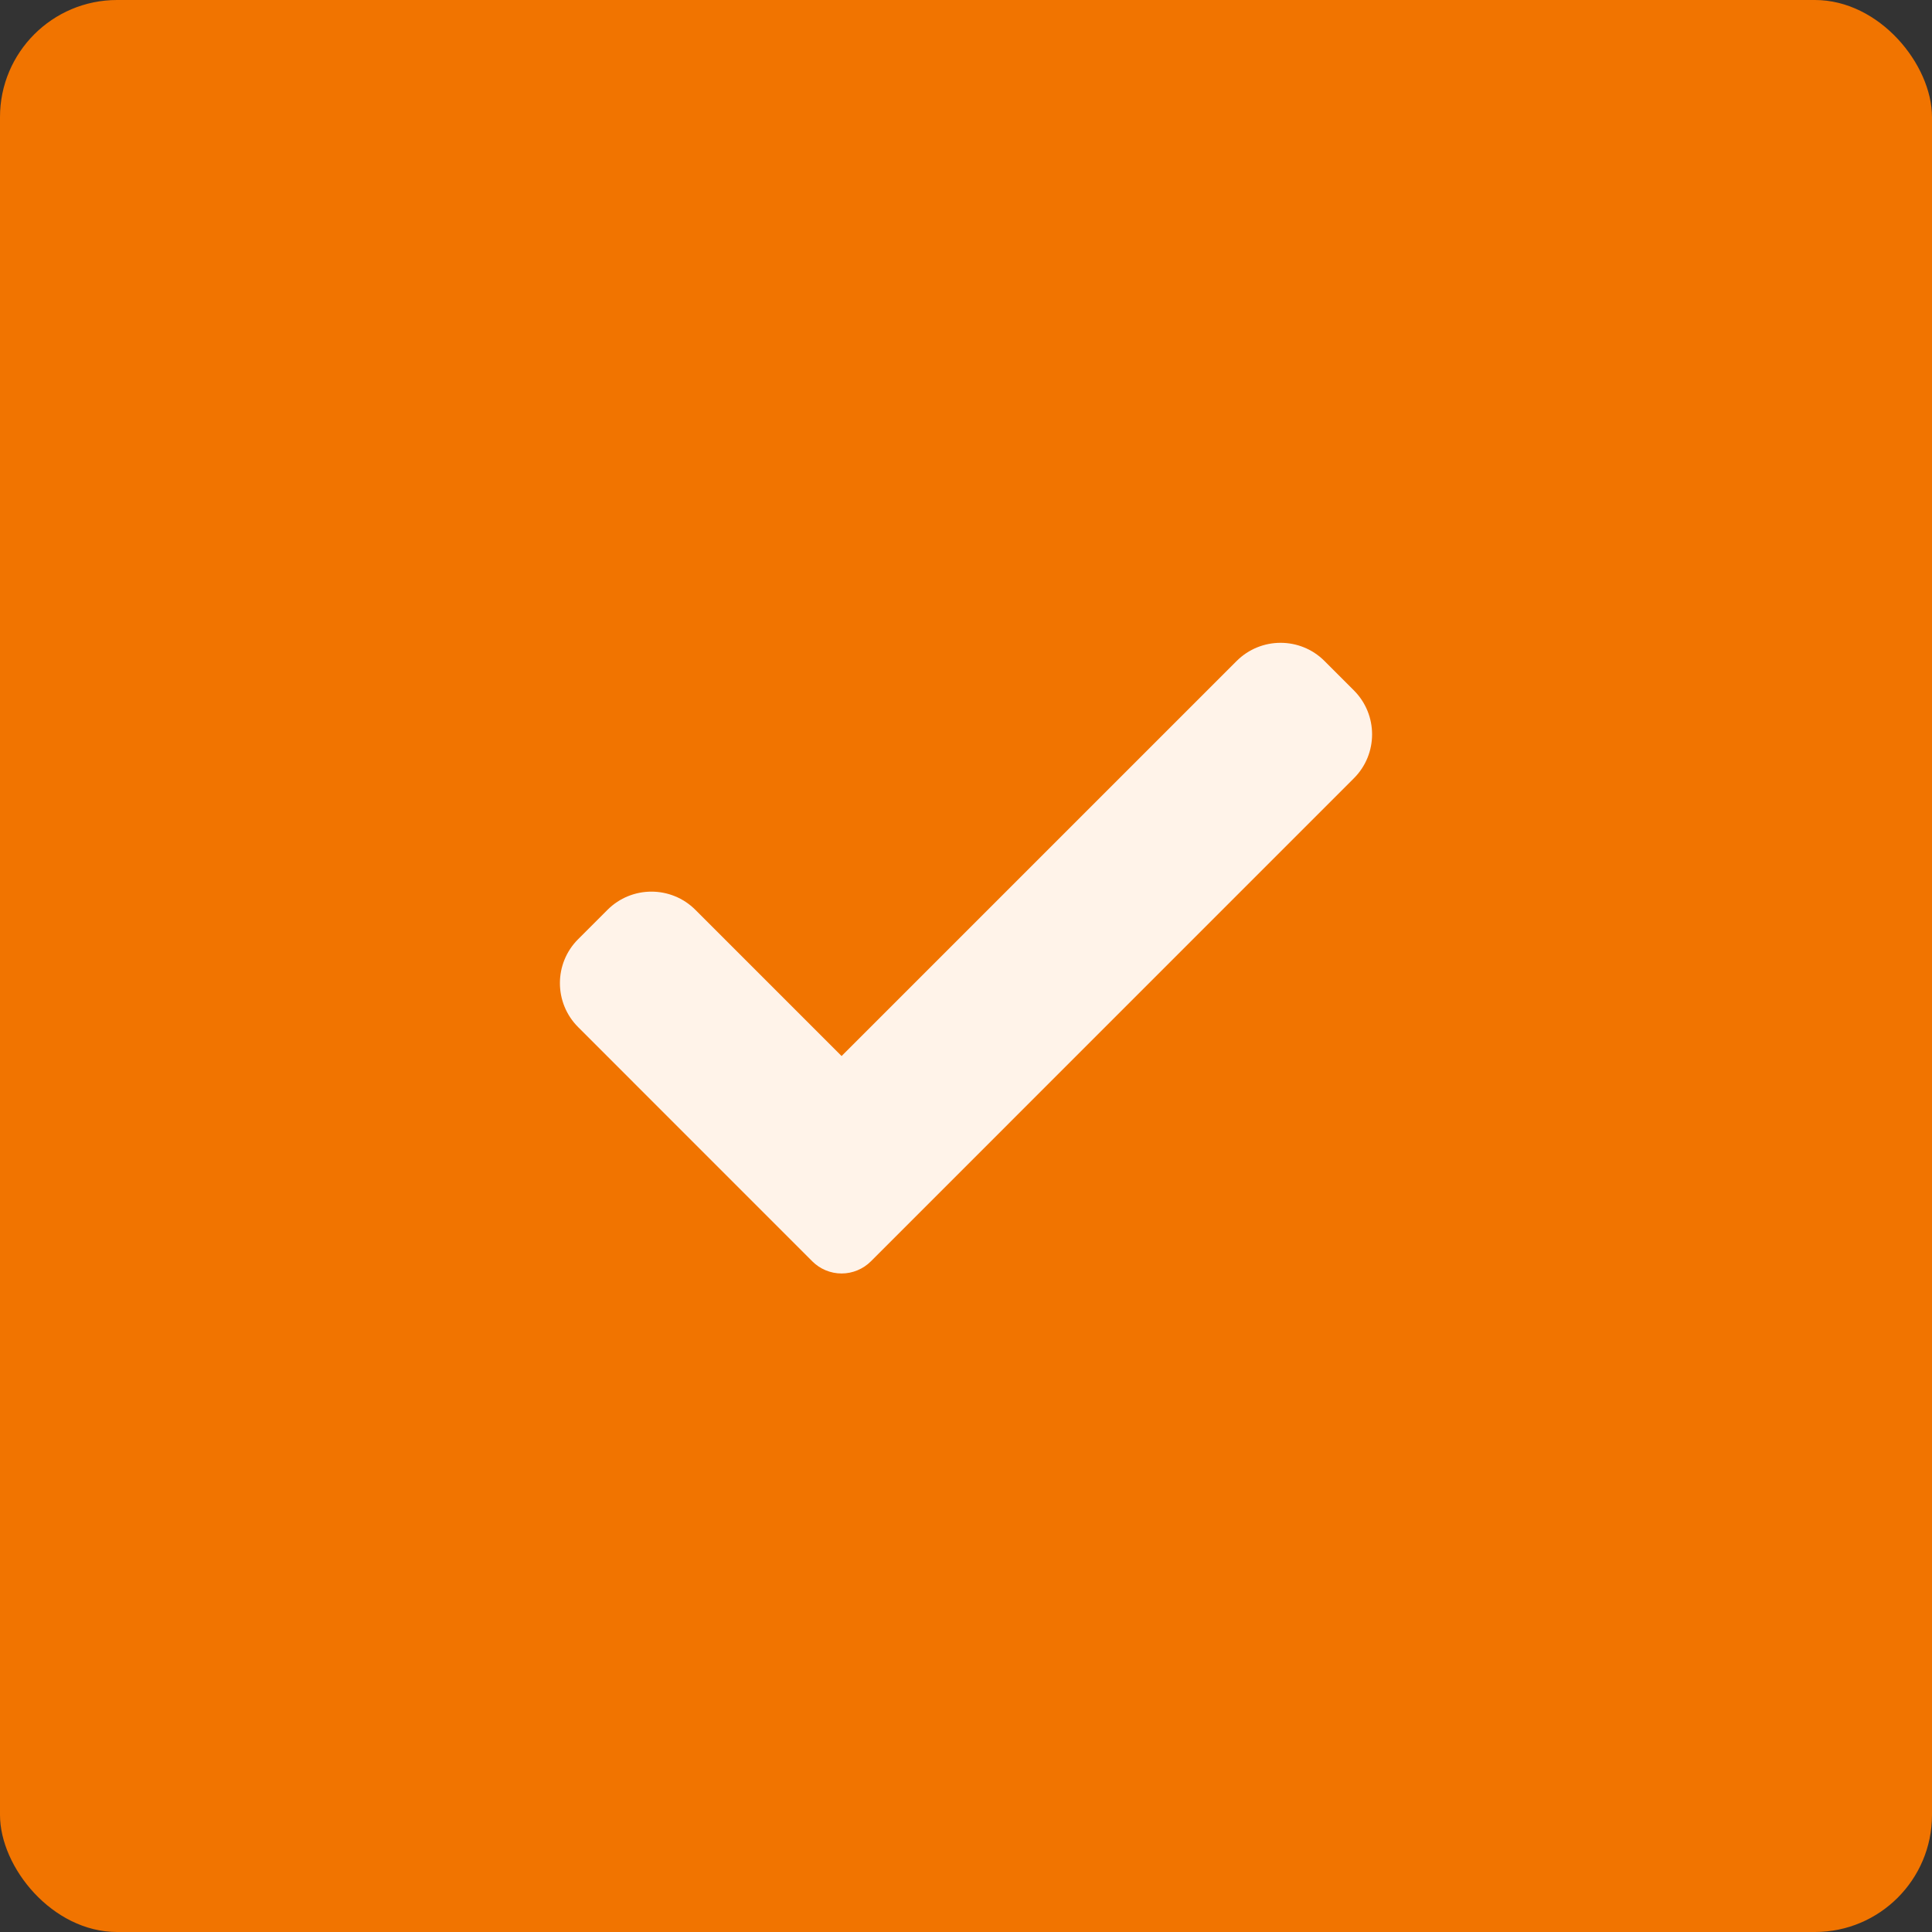 <?xml version="1.0" encoding="UTF-8"?> <svg xmlns="http://www.w3.org/2000/svg" width="33" height="33" viewBox="0 0 33 33" fill="none"><rect x="0" y="0" width="33" height="33" fill="#333333" stroke="none"/> <rect width="33" height="33" rx="2" fill="#F17400"></rect> <path d="M14.876 21.544C14.743 21.677 14.562 21.752 14.375 21.752C14.187 21.752 14.007 21.677 13.874 21.544L9.875 17.544C9.46 17.129 9.46 16.456 9.875 16.042L10.376 15.541C10.791 15.126 11.463 15.126 11.878 15.541L14.375 18.038L21.122 11.291C21.537 10.876 22.21 10.876 22.624 11.291L23.125 11.792C23.54 12.207 23.54 12.88 23.125 13.294L14.876 21.544Z" fill="#FFF3E9"></path> </svg> 